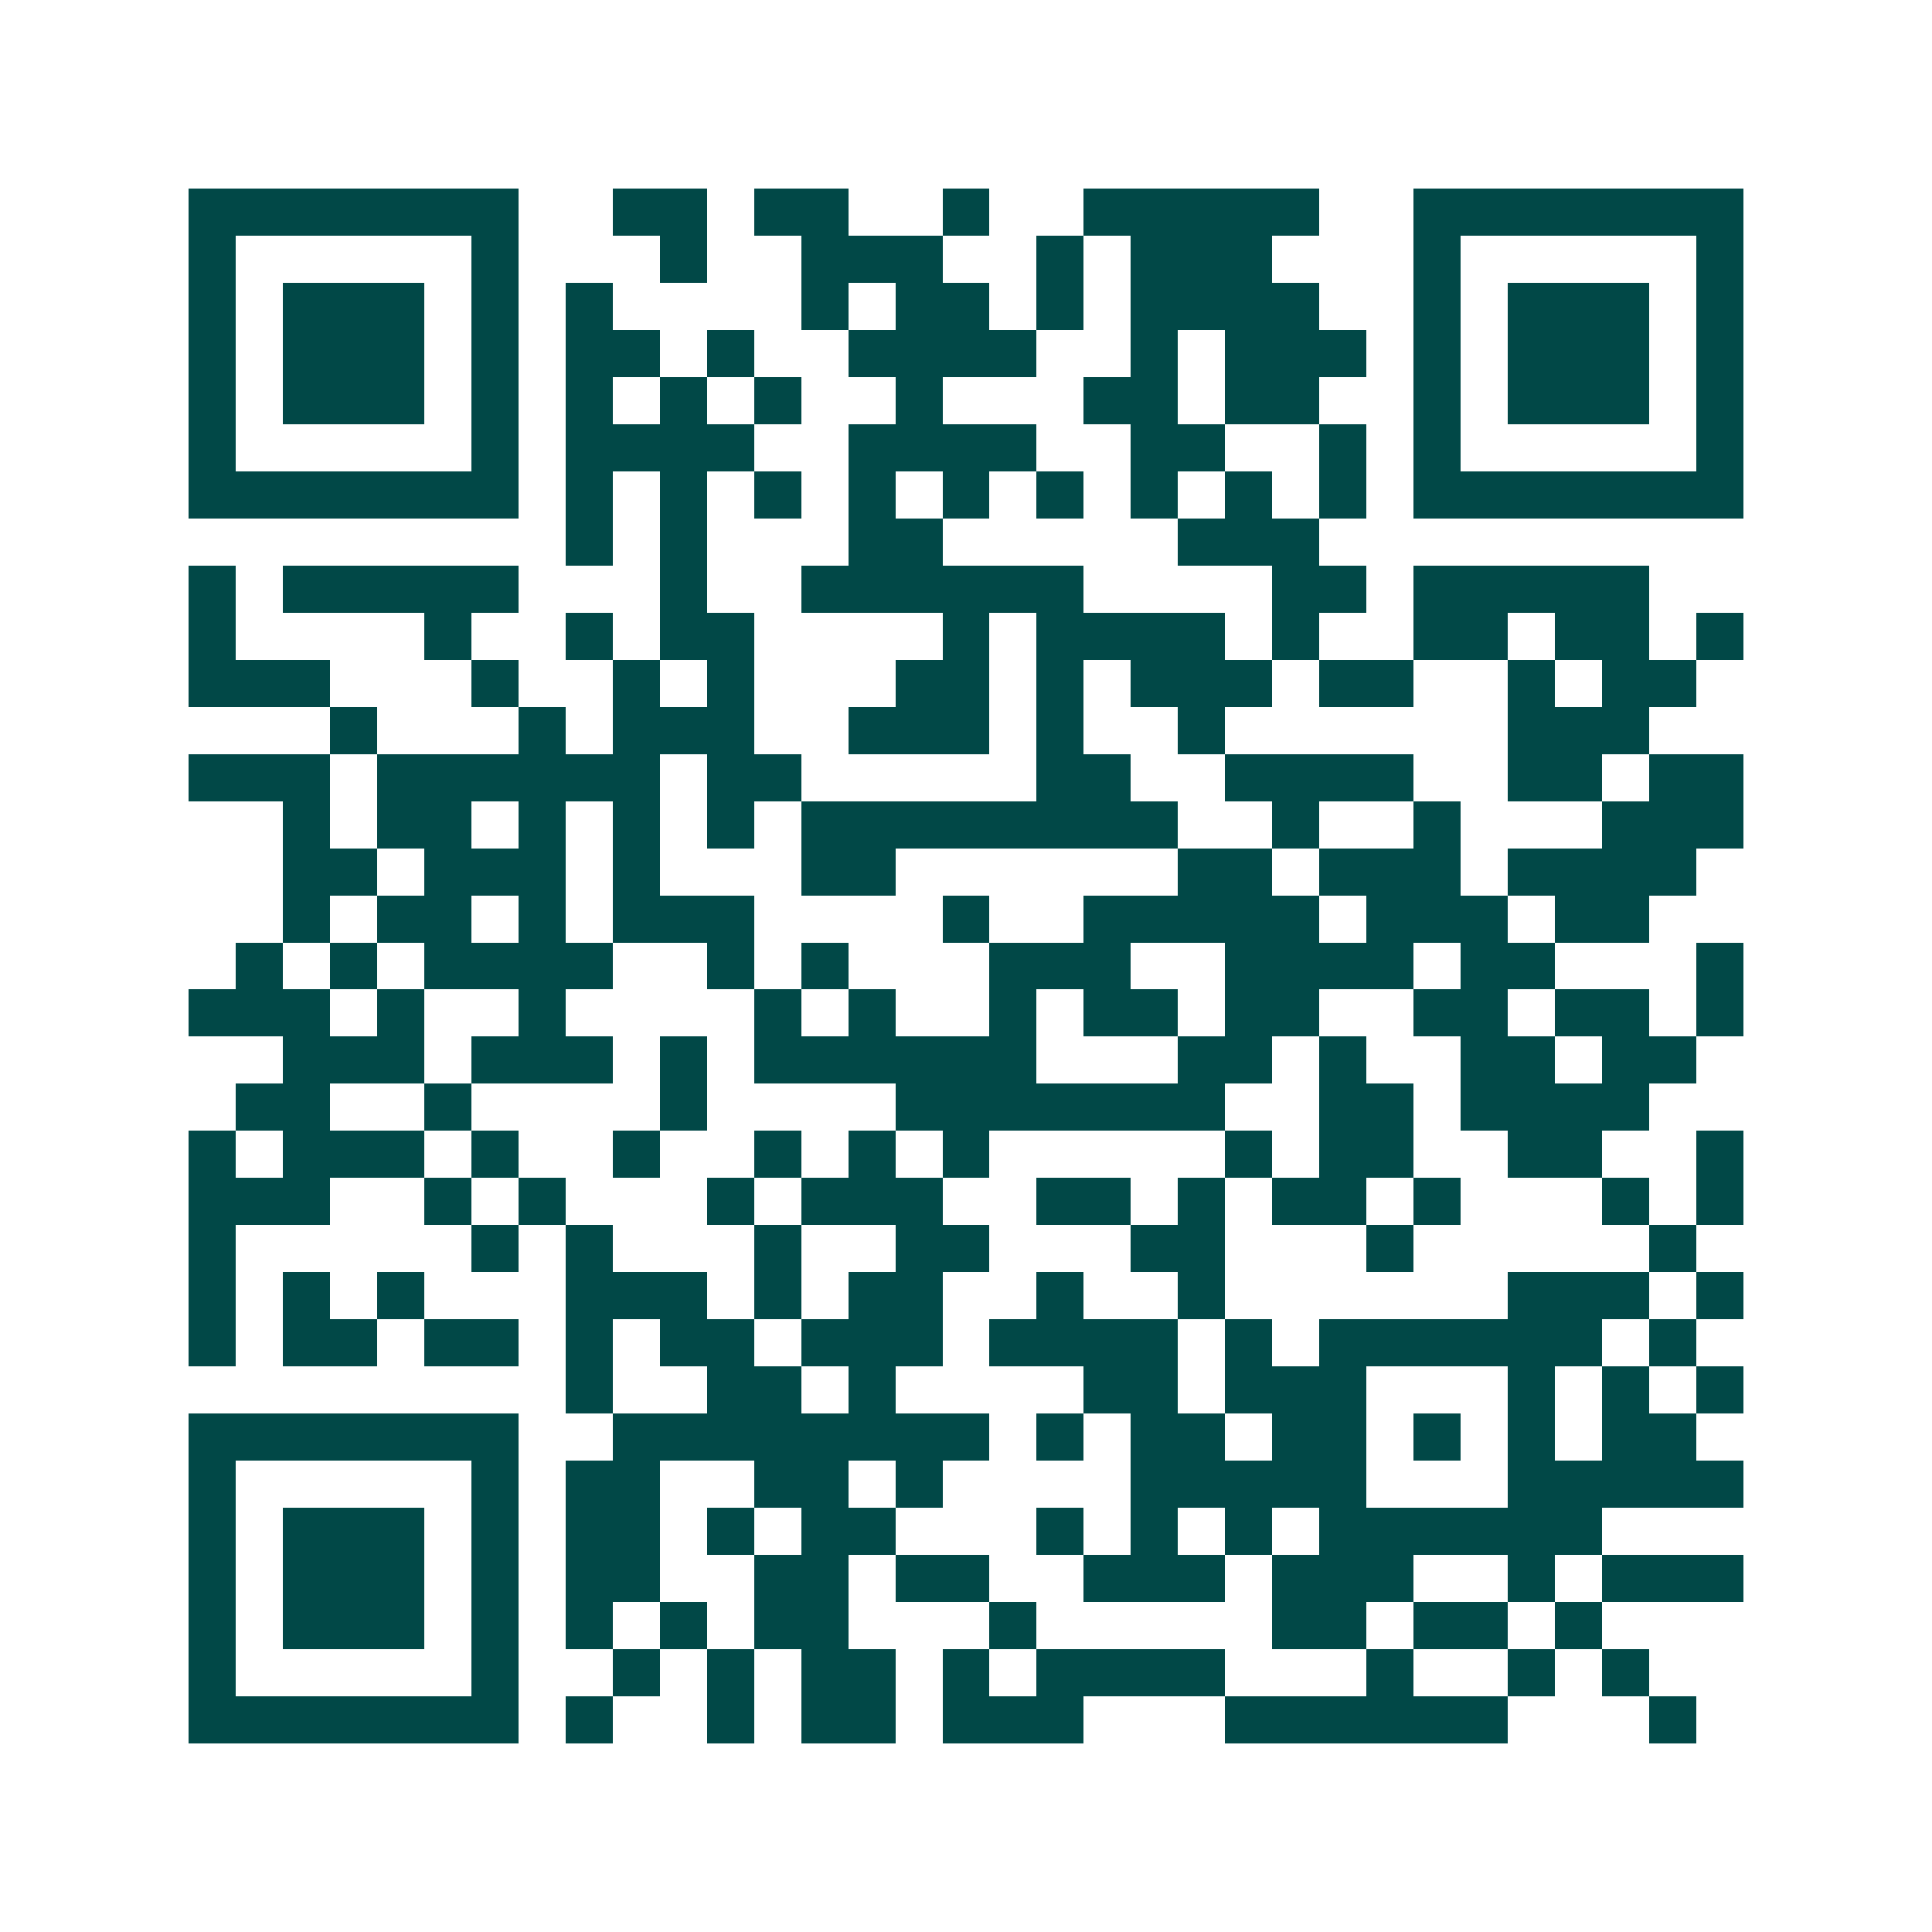 <svg xmlns="http://www.w3.org/2000/svg" width="200" height="200" viewBox="0 0 41 41" shape-rendering="crispEdges"><path fill="#ffffff" d="M0 0h41v41H0z"/><path stroke="#014847" d="M4 4.5h7m2 0h2m1 0h2m2 0h1m2 0h5m2 0h7M4 5.5h1m5 0h1m3 0h1m2 0h3m2 0h1m1 0h3m3 0h1m5 0h1M4 6.5h1m1 0h3m1 0h1m1 0h1m4 0h1m1 0h2m1 0h1m1 0h4m2 0h1m1 0h3m1 0h1M4 7.5h1m1 0h3m1 0h1m1 0h2m1 0h1m2 0h4m2 0h1m1 0h3m1 0h1m1 0h3m1 0h1M4 8.5h1m1 0h3m1 0h1m1 0h1m1 0h1m1 0h1m2 0h1m3 0h2m1 0h2m2 0h1m1 0h3m1 0h1M4 9.5h1m5 0h1m1 0h4m2 0h4m2 0h2m2 0h1m1 0h1m5 0h1M4 10.5h7m1 0h1m1 0h1m1 0h1m1 0h1m1 0h1m1 0h1m1 0h1m1 0h1m1 0h1m1 0h7M12 11.5h1m1 0h1m3 0h2m5 0h3M4 12.5h1m1 0h5m3 0h1m2 0h6m4 0h2m1 0h5M4 13.5h1m4 0h1m2 0h1m1 0h2m4 0h1m1 0h4m1 0h1m2 0h2m1 0h2m1 0h1M4 14.5h3m3 0h1m2 0h1m1 0h1m3 0h2m1 0h1m1 0h3m1 0h2m2 0h1m1 0h2M7 15.5h1m3 0h1m1 0h3m2 0h3m1 0h1m2 0h1m6 0h3M4 16.5h3m1 0h6m1 0h2m5 0h2m2 0h4m2 0h2m1 0h2M6 17.5h1m1 0h2m1 0h1m1 0h1m1 0h1m1 0h8m2 0h1m2 0h1m3 0h3M6 18.5h2m1 0h3m1 0h1m3 0h2m6 0h2m1 0h3m1 0h4M6 19.5h1m1 0h2m1 0h1m1 0h3m4 0h1m2 0h5m1 0h3m1 0h2M5 20.5h1m1 0h1m1 0h4m2 0h1m1 0h1m3 0h3m2 0h4m1 0h2m3 0h1M4 21.5h3m1 0h1m2 0h1m4 0h1m1 0h1m2 0h1m1 0h2m1 0h2m2 0h2m1 0h2m1 0h1M6 22.5h3m1 0h3m1 0h1m1 0h6m3 0h2m1 0h1m2 0h2m1 0h2M5 23.5h2m2 0h1m4 0h1m4 0h7m2 0h2m1 0h4M4 24.5h1m1 0h3m1 0h1m2 0h1m2 0h1m1 0h1m1 0h1m5 0h1m1 0h2m2 0h2m2 0h1M4 25.5h3m2 0h1m1 0h1m3 0h1m1 0h3m2 0h2m1 0h1m1 0h2m1 0h1m3 0h1m1 0h1M4 26.5h1m5 0h1m1 0h1m3 0h1m2 0h2m3 0h2m3 0h1m5 0h1M4 27.5h1m1 0h1m1 0h1m3 0h3m1 0h1m1 0h2m2 0h1m2 0h1m6 0h3m1 0h1M4 28.5h1m1 0h2m1 0h2m1 0h1m1 0h2m1 0h3m1 0h4m1 0h1m1 0h6m1 0h1M12 29.5h1m2 0h2m1 0h1m4 0h2m1 0h3m3 0h1m1 0h1m1 0h1M4 30.5h7m2 0h8m1 0h1m1 0h2m1 0h2m1 0h1m1 0h1m1 0h2M4 31.5h1m5 0h1m1 0h2m2 0h2m1 0h1m4 0h5m3 0h5M4 32.5h1m1 0h3m1 0h1m1 0h2m1 0h1m1 0h2m3 0h1m1 0h1m1 0h1m1 0h6M4 33.5h1m1 0h3m1 0h1m1 0h2m2 0h2m1 0h2m2 0h3m1 0h3m2 0h1m1 0h3M4 34.5h1m1 0h3m1 0h1m1 0h1m1 0h1m1 0h2m3 0h1m5 0h2m1 0h2m1 0h1M4 35.5h1m5 0h1m2 0h1m1 0h1m1 0h2m1 0h1m1 0h4m3 0h1m2 0h1m1 0h1M4 36.5h7m1 0h1m2 0h1m1 0h2m1 0h3m3 0h6m3 0h1"/></svg>
